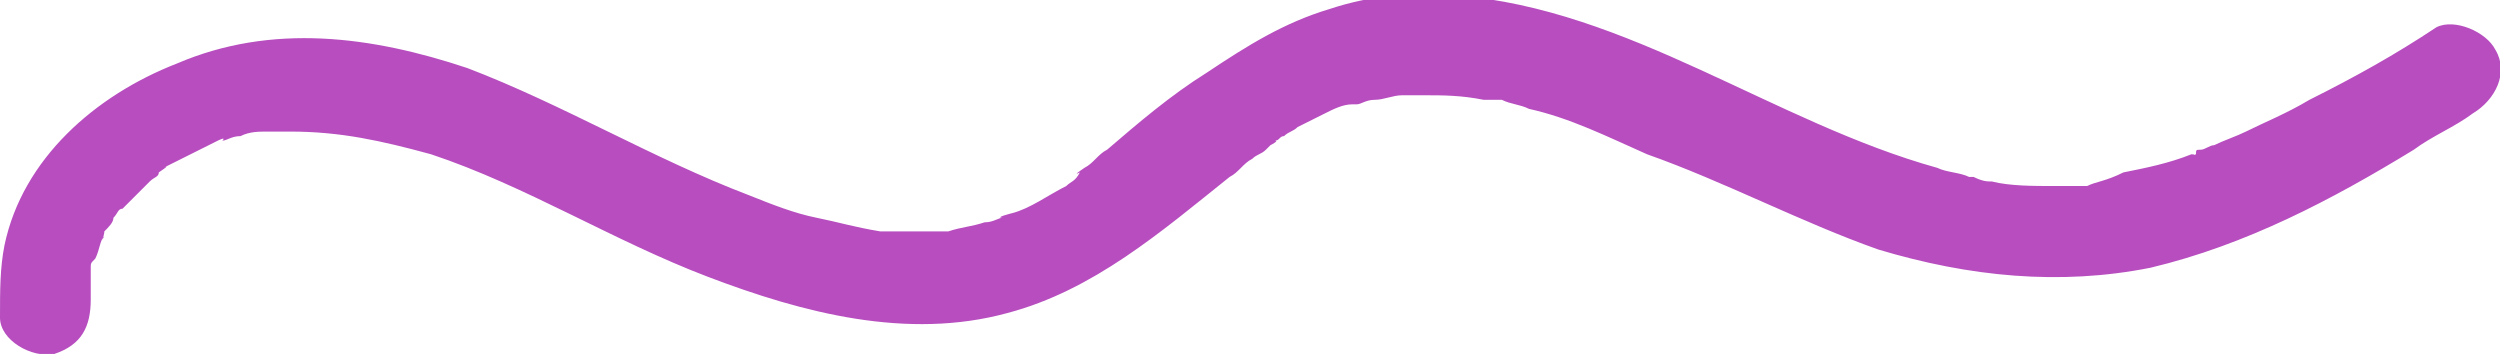 <?xml version="1.0" encoding="UTF-8"?>
<svg xmlns="http://www.w3.org/2000/svg" xmlns:xlink="http://www.w3.org/1999/xlink" version="1.1" id="Layer_1" x="0px" y="0px" viewBox="0 0 55.1 7.8" style="enable-background:new 0 0 55.1 7.8;" xml:space="preserve">
<style type="text/css">
	.st0{clip-path:url(#SVGID_00000103225066465266666850000016079966326660509357_);fill:#222D73;}
	.st1{clip-path:url(#SVGID_00000178892409717328826760000004444367010434395807_);fill:#222D73;}
	.st2{clip-path:url(#SVGID_00000183960741027205607370000004936092602992987824_);fill:#222D73;}
	.st3{clip-path:url(#SVGID_00000067195166312384206960000002674515697423302548_);fill:#222D73;}
	.st4{clip-path:url(#SVGID_00000008141619663798183640000003310401253324234390_);fill:#222D73;}
	.st5{clip-path:url(#SVGID_00000135662389220520298340000003177330845768144542_);fill:#FF8400;}
	.st6{clip-path:url(#SVGID_00000005228760843300293860000010134823647615965355_);fill:#B74DBF;}
	.st7{clip-path:url(#SVGID_00000129196465150042495110000004668157083239438468_);fill:#FFFFFF;}
	.st8{clip-path:url(#SVGID_00000050646158081676044890000011954384929008502662_);fill:#FFFFFF;}
</style>
<g>
	<defs>
		<rect id="SVGID_00000056405970293922486000000010647612603027072666_" x="0" y="0" width="55.1" height="7.8"></rect>
	</defs>
	<clipPath id="SVGID_00000040547784707765303420000001276464672709417627_">
		<use xlink:href="#SVGID_00000056405970293922486000000010647612603027072666_" style="overflow:visible;"></use>
	</clipPath>
	<path style="clip-path:url(#SVGID_00000040547784707765303420000001276464672709417627_);fill:#B74DBF;" d="M2,6.6   C2,6.5,2,6.4,2,6.6c0,0,0-0.1,0-0.1c0-0.1,0-0.2,0-0.3C2,6.1,2,6,2,5.9C2,5.7,2,6,2,5.9c0-0.1,0-0.1,0.1-0.2   c0.1-0.2,0.1-0.4,0.2-0.5c-0.1,0.2,0,0,0-0.1C2.4,5,2.5,4.9,2.5,4.8c0.1-0.1,0.1-0.2,0.2-0.2c0,0,0.1-0.1,0.1-0.1   c0.1-0.1-0.1,0.1,0,0C3,4.3,3.1,4.2,3.3,4c0.1-0.1,0.2-0.1,0.2-0.2c0,0,0.3-0.2,0.1-0.1C3.8,3.6,4,3.5,4.2,3.4   c0.2-0.1,0.4-0.2,0.6-0.3c0,0,0.2-0.1,0.1,0c-0.1,0,0,0,0,0C5,3.1,5.1,3,5.3,3c0.2-0.1,0.4-0.1,0.6-0.1c0.1,0,0.2,0,0.4,0   c0,0,0.2,0,0,0c-0.1,0,0.1,0,0.1,0c1.1,0,2,0.2,3.1,0.5c2.1,0.7,4,1.9,6.1,2.7c2.1,0.8,4.4,1.4,6.6,0.8c1.9-0.5,3.4-1.8,4.9-3   c0.2-0.1,0.3-0.3,0.5-0.4c0.1-0.1,0.2-0.1,0.3-0.2c0,0,0.1-0.1,0.1-0.1c0,0,0.2-0.1,0.1-0.1c-0.1,0.1,0,0,0,0   c0.1,0,0.1-0.1,0.2-0.1c0.1-0.1,0.2-0.1,0.3-0.2c0.2-0.1,0.4-0.2,0.6-0.3c0.2-0.1,0.4-0.2,0.6-0.2c0,0,0.2-0.1,0,0c0,0,0.1,0,0.1,0   c0.1,0,0.2-0.1,0.4-0.1c0.2,0,0.4-0.1,0.6-0.1c0.1,0,0.2,0,0.3,0c0.2,0,0,0,0,0c0.1,0,0.1,0,0.2,0c0.4,0,0.8,0,1.3,0.1   c0.1,0,0.2,0,0.3,0c0,0,0.1,0,0.1,0c-0.2,0,0,0,0,0c0.2,0.1,0.4,0.1,0.6,0.2c0.9,0.2,1.7,0.6,2.6,1C38,4,39.7,4.9,41.4,5.5   c2,0.6,4,0.8,6,0.4c2.1-0.5,4-1.5,5.8-2.6c0.4-0.3,0.9-0.5,1.3-0.8C55,2.2,55.3,1.6,55,1.1c-0.2-0.4-0.9-0.7-1.3-0.5   c-0.9,0.6-1.8,1.1-2.8,1.6c-0.5,0.3-1,0.5-1.4,0.7c-0.2,0.1-0.5,0.2-0.7,0.3c-0.1,0-0.2,0.1-0.3,0.1c-0.1,0-0.1,0-0.1,0.1   c-0.3,0.1,0.1,0-0.1,0c-0.5,0.2-1,0.3-1.5,0.4C46.4,4,46.2,4,46,4.1c-0.1,0-0.2,0-0.4,0c0.1,0,0,0,0,0c-0.1,0-0.2,0-0.3,0   c-0.5,0-1,0-1.4-0.1c-0.1,0-0.2,0-0.4-0.1c0,0-0.1,0-0.1,0c-0.2,0,0.1,0,0,0c-0.2-0.1-0.5-0.1-0.7-0.2c-3.6-1-6.8-3.5-10.6-3.8   c-0.9-0.1-1.9,0-2.8,0.3c-1,0.3-1.8,0.8-2.7,1.4c-0.8,0.5-1.5,1.1-2.2,1.7c-0.2,0.1-0.3,0.3-0.5,0.4c0,0-0.3,0.2-0.1,0.1   C23.7,4,23.6,4,23.5,4.1c-0.4,0.2-0.8,0.5-1.2,0.6c0,0-0.4,0.1-0.2,0.1c-0.1,0-0.2,0.1-0.4,0.1C21.4,5,21.2,5,20.9,5.1   c-0.1,0-0.3,0-0.3,0c0,0-0.2,0-0.3,0c-0.3,0-0.6,0-0.9,0C18.8,5,18.5,4.9,18,4.8c-0.5-0.1-1-0.3-1.5-0.5c-2.1-0.8-4.1-2-6.2-2.8   c-2.1-0.7-4.3-1-6.4-0.1C2.1,2.1,0.5,3.5,0.1,5.4C0,5.9,0,6.4,0,7c0,0.5,0.7,0.9,1.2,0.8C1.8,7.6,2,7.2,2,6.6"></path>
</g>
</svg>
